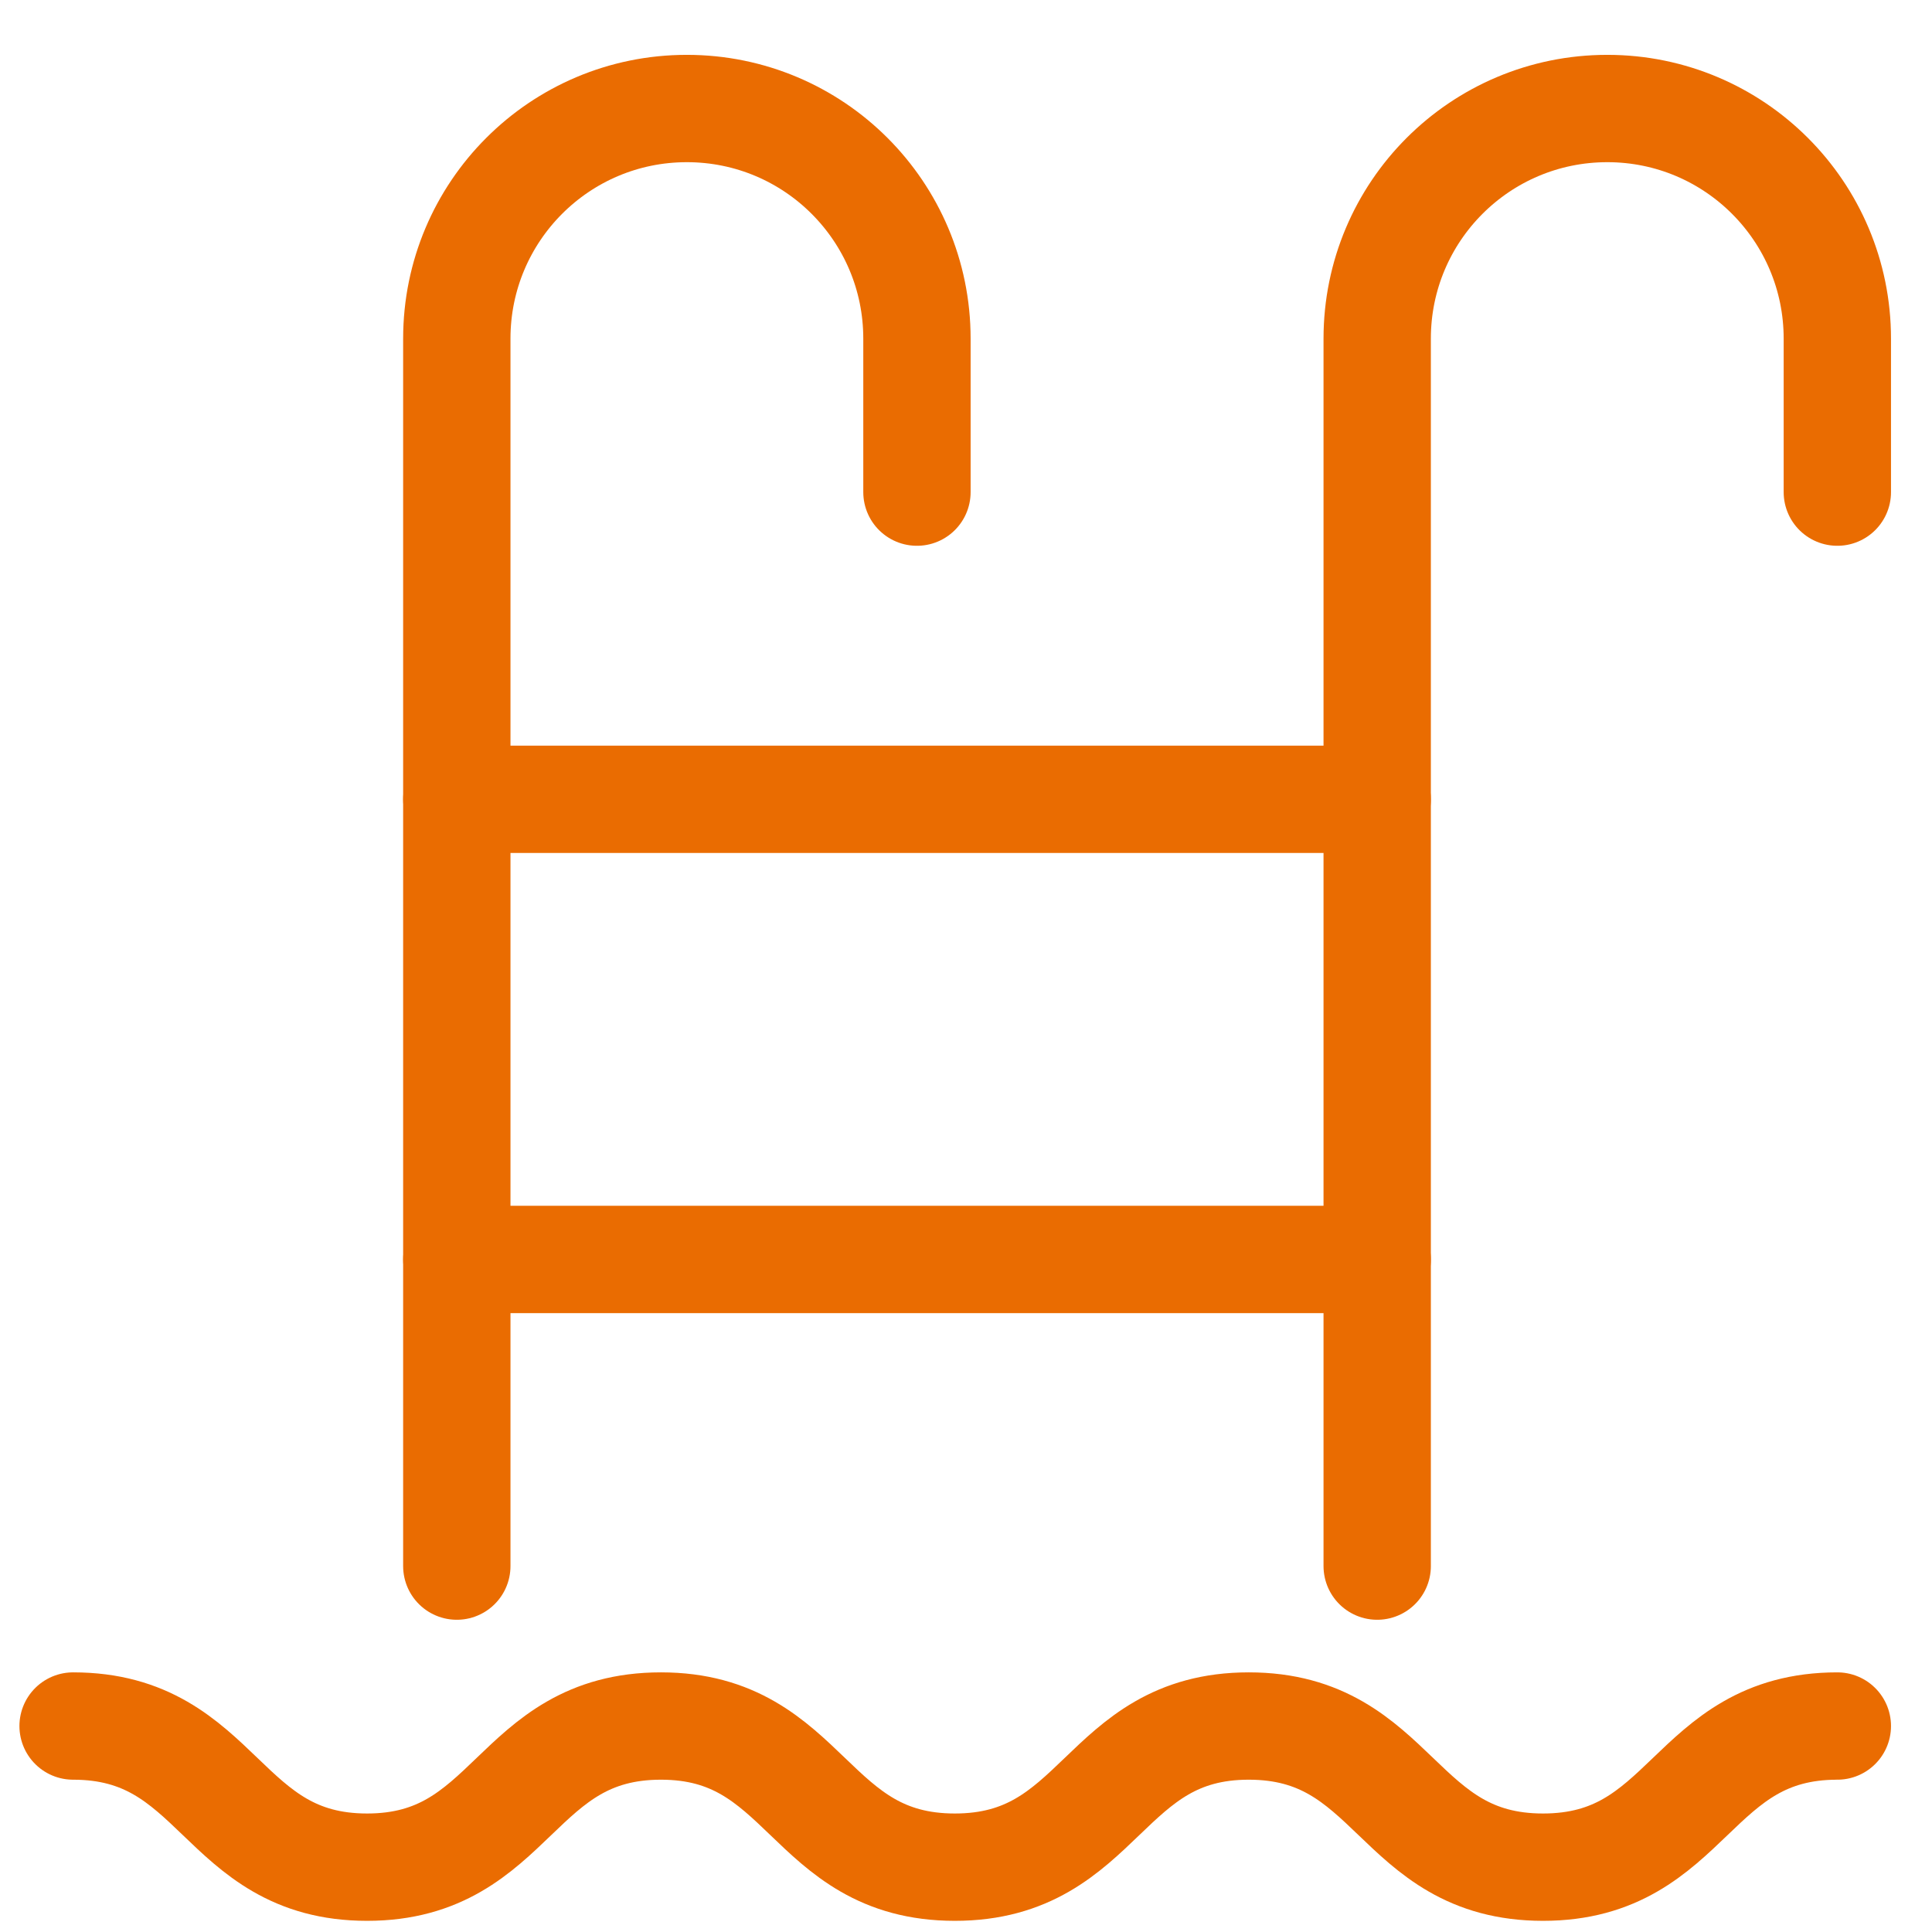 <svg xmlns="http://www.w3.org/2000/svg" width="18" height="18" viewBox="0 0 18 18" fill="none"><path d="M0.681 16.081C2.052 16.081 2.052 17.396 3.42 17.396C4.787 17.396 4.787 16.081 6.158 16.081C7.525 16.081 7.525 17.396 8.896 17.396C10.267 17.396 10.267 16.081 11.634 16.081C13.005 16.081 13.005 17.396 14.376 17.396C15.747 17.396 15.747 16.081 17.118 16.081" stroke="#EA6C01" stroke-miterlimit="10" stroke-linecap="round" stroke-linejoin="round"></path><path d="M8.543 4.585V3.155C8.543 1.97 7.584 1.011 6.399 1.011C5.215 1.011 4.256 1.97 4.256 3.155V14.591" stroke="#EA6C01" stroke-miterlimit="10" stroke-linecap="round" stroke-linejoin="round"></path><path d="M17.118 4.585V3.155C17.118 1.97 16.159 1.011 14.975 1.011C13.79 1.011 12.831 1.97 12.831 3.155V14.591" stroke="#EA6C01" stroke-miterlimit="10" stroke-linecap="round" stroke-linejoin="round"></path><path d="M4.256 7.447H12.831" stroke="#EA6C01" stroke-miterlimit="10" stroke-linecap="round" stroke-linejoin="round"></path><path d="M4.256 11.734H12.831" stroke="#EA6C01" stroke-miterlimit="10" stroke-linecap="round" stroke-linejoin="round"></path></svg>